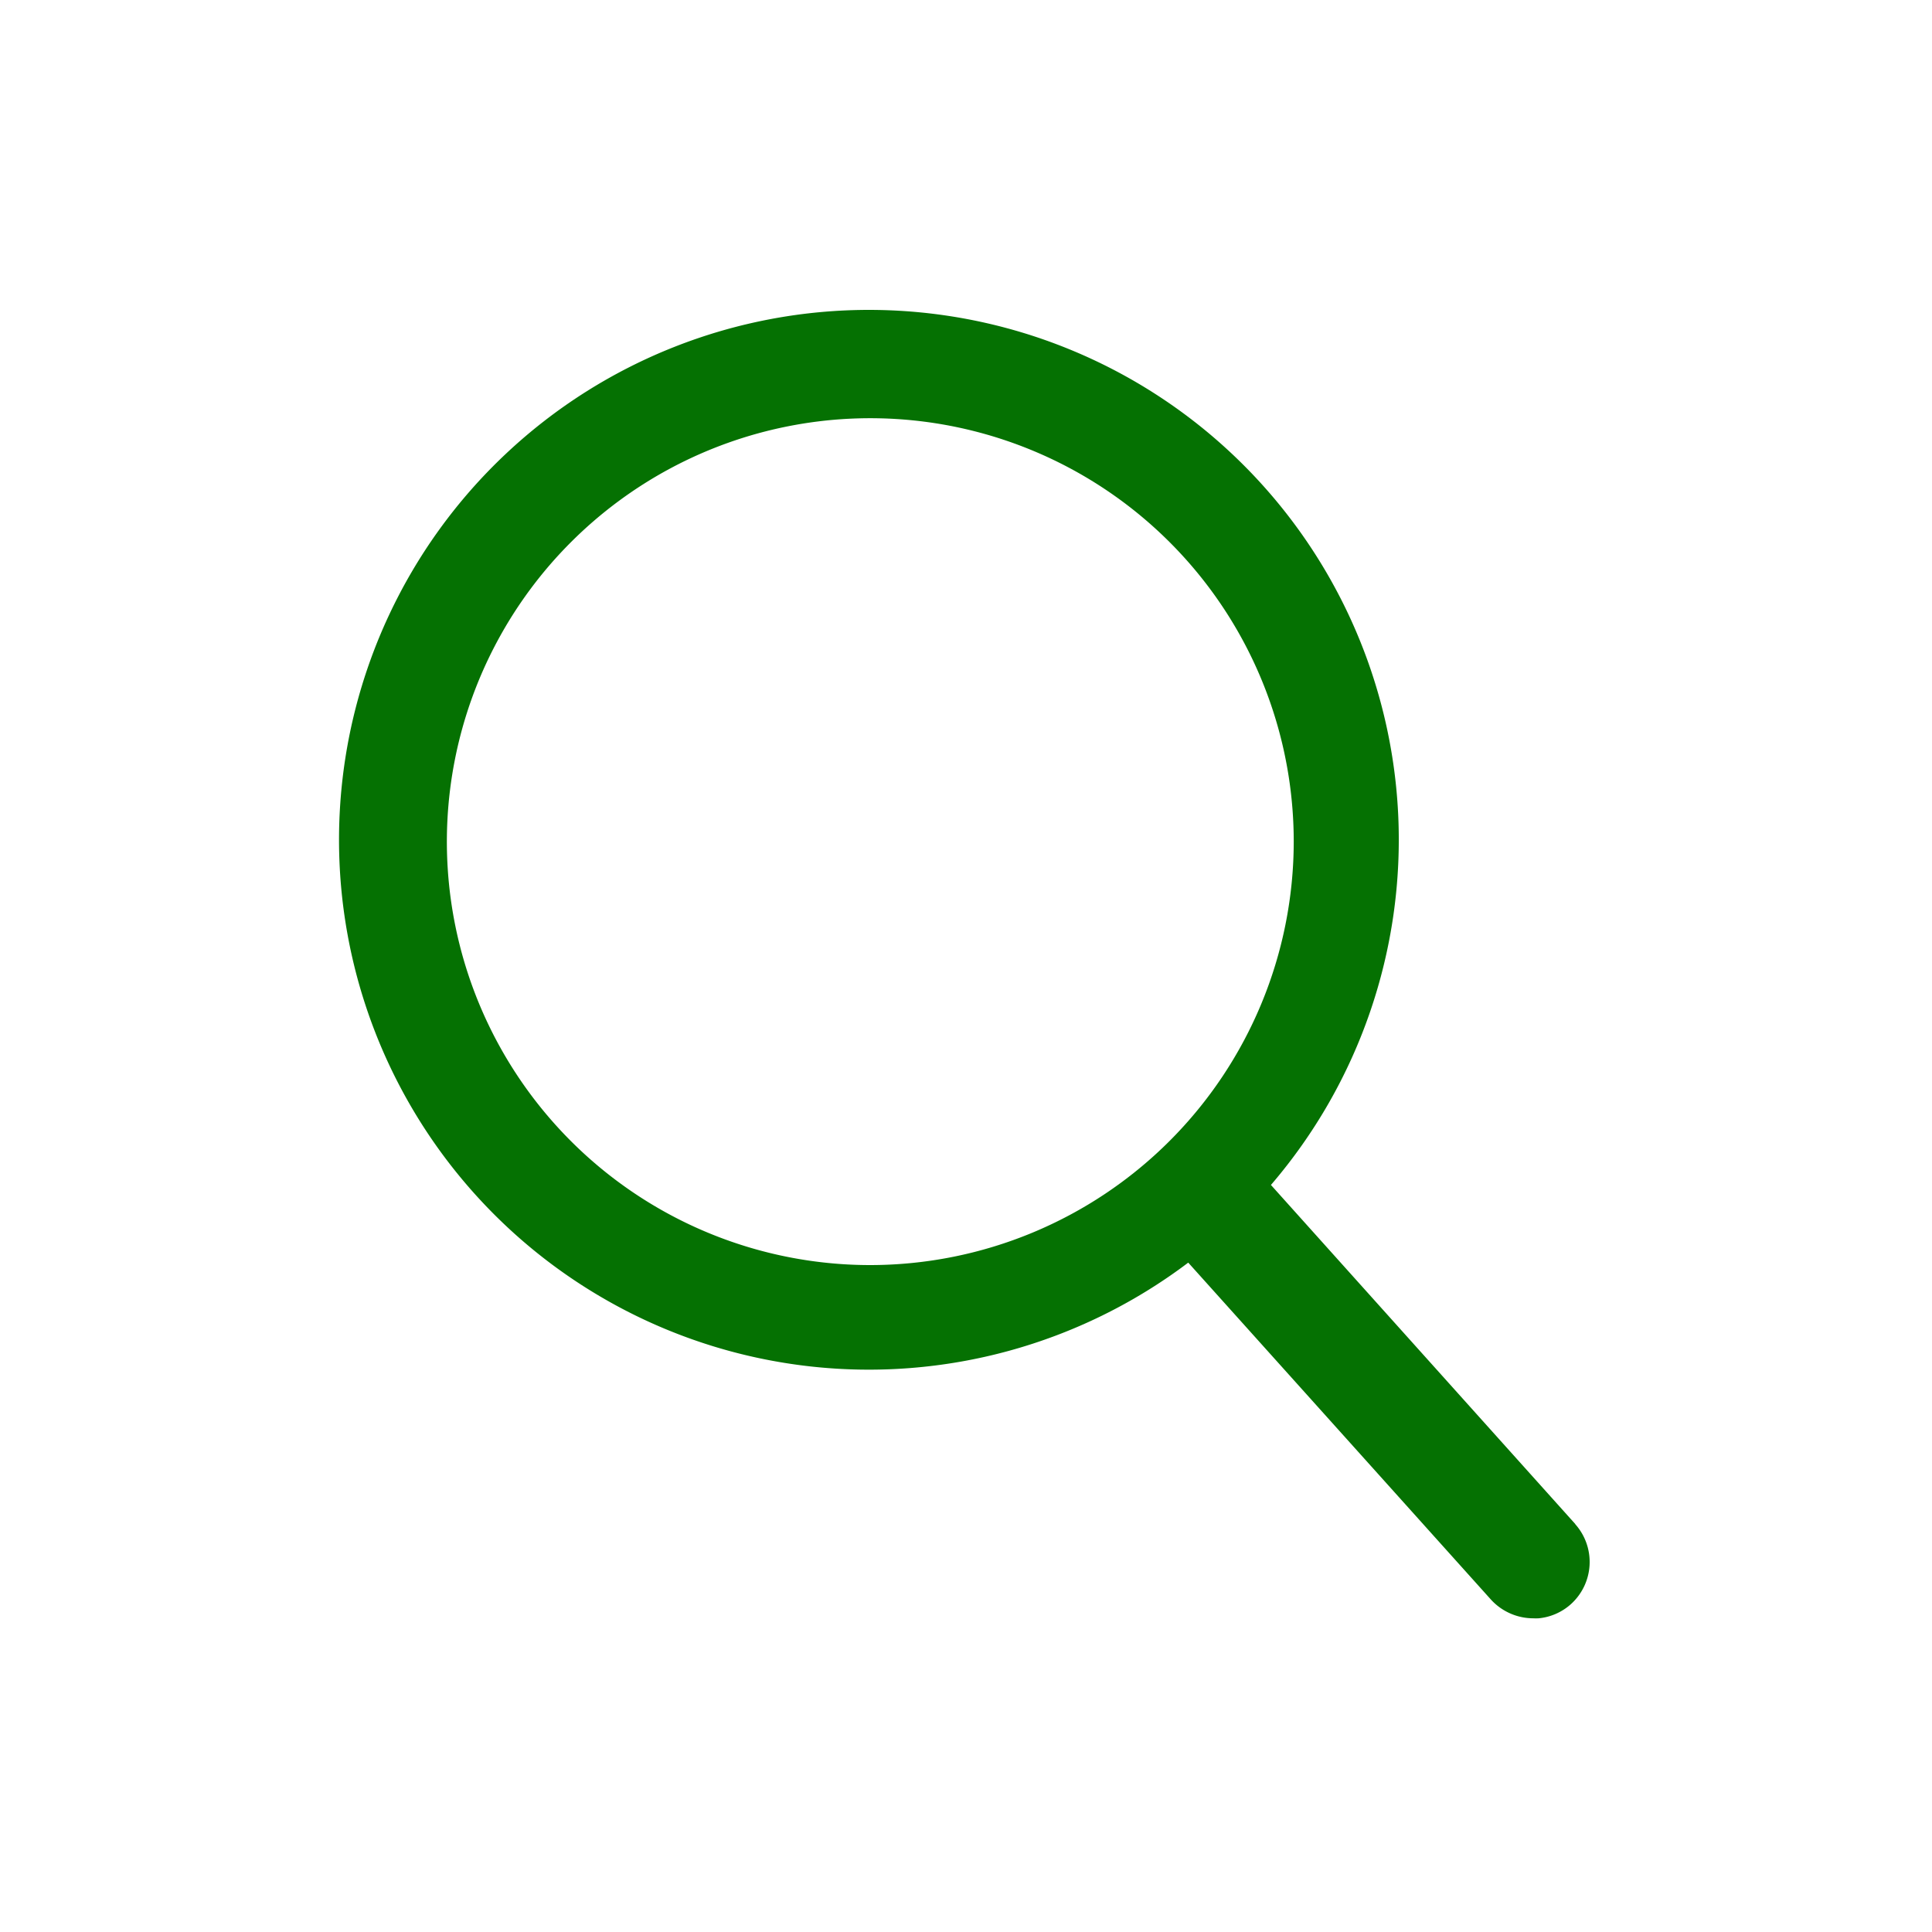 <svg id="Ebene_1" data-name="Ebene 1" xmlns="http://www.w3.org/2000/svg" viewBox="0 0 300 300"><title>sonstige</title><path d="M244.6,236.64,197.35,184a82.28,82.28,0,1,0-12.84,12.06l47,52.32a8.91,8.91,0,0,0,6.57,2.91,8.15,8.15,0,0,0,.84,0,8.74,8.74,0,0,0,5-2.19,8.82,8.82,0,0,0,.69-12.42Zm-109.47-40.2a65.75,65.75,0,1,1,65.76-65.73A65.81,65.81,0,0,1,135.13,196.44Z" style="fill:#057102"/></svg>